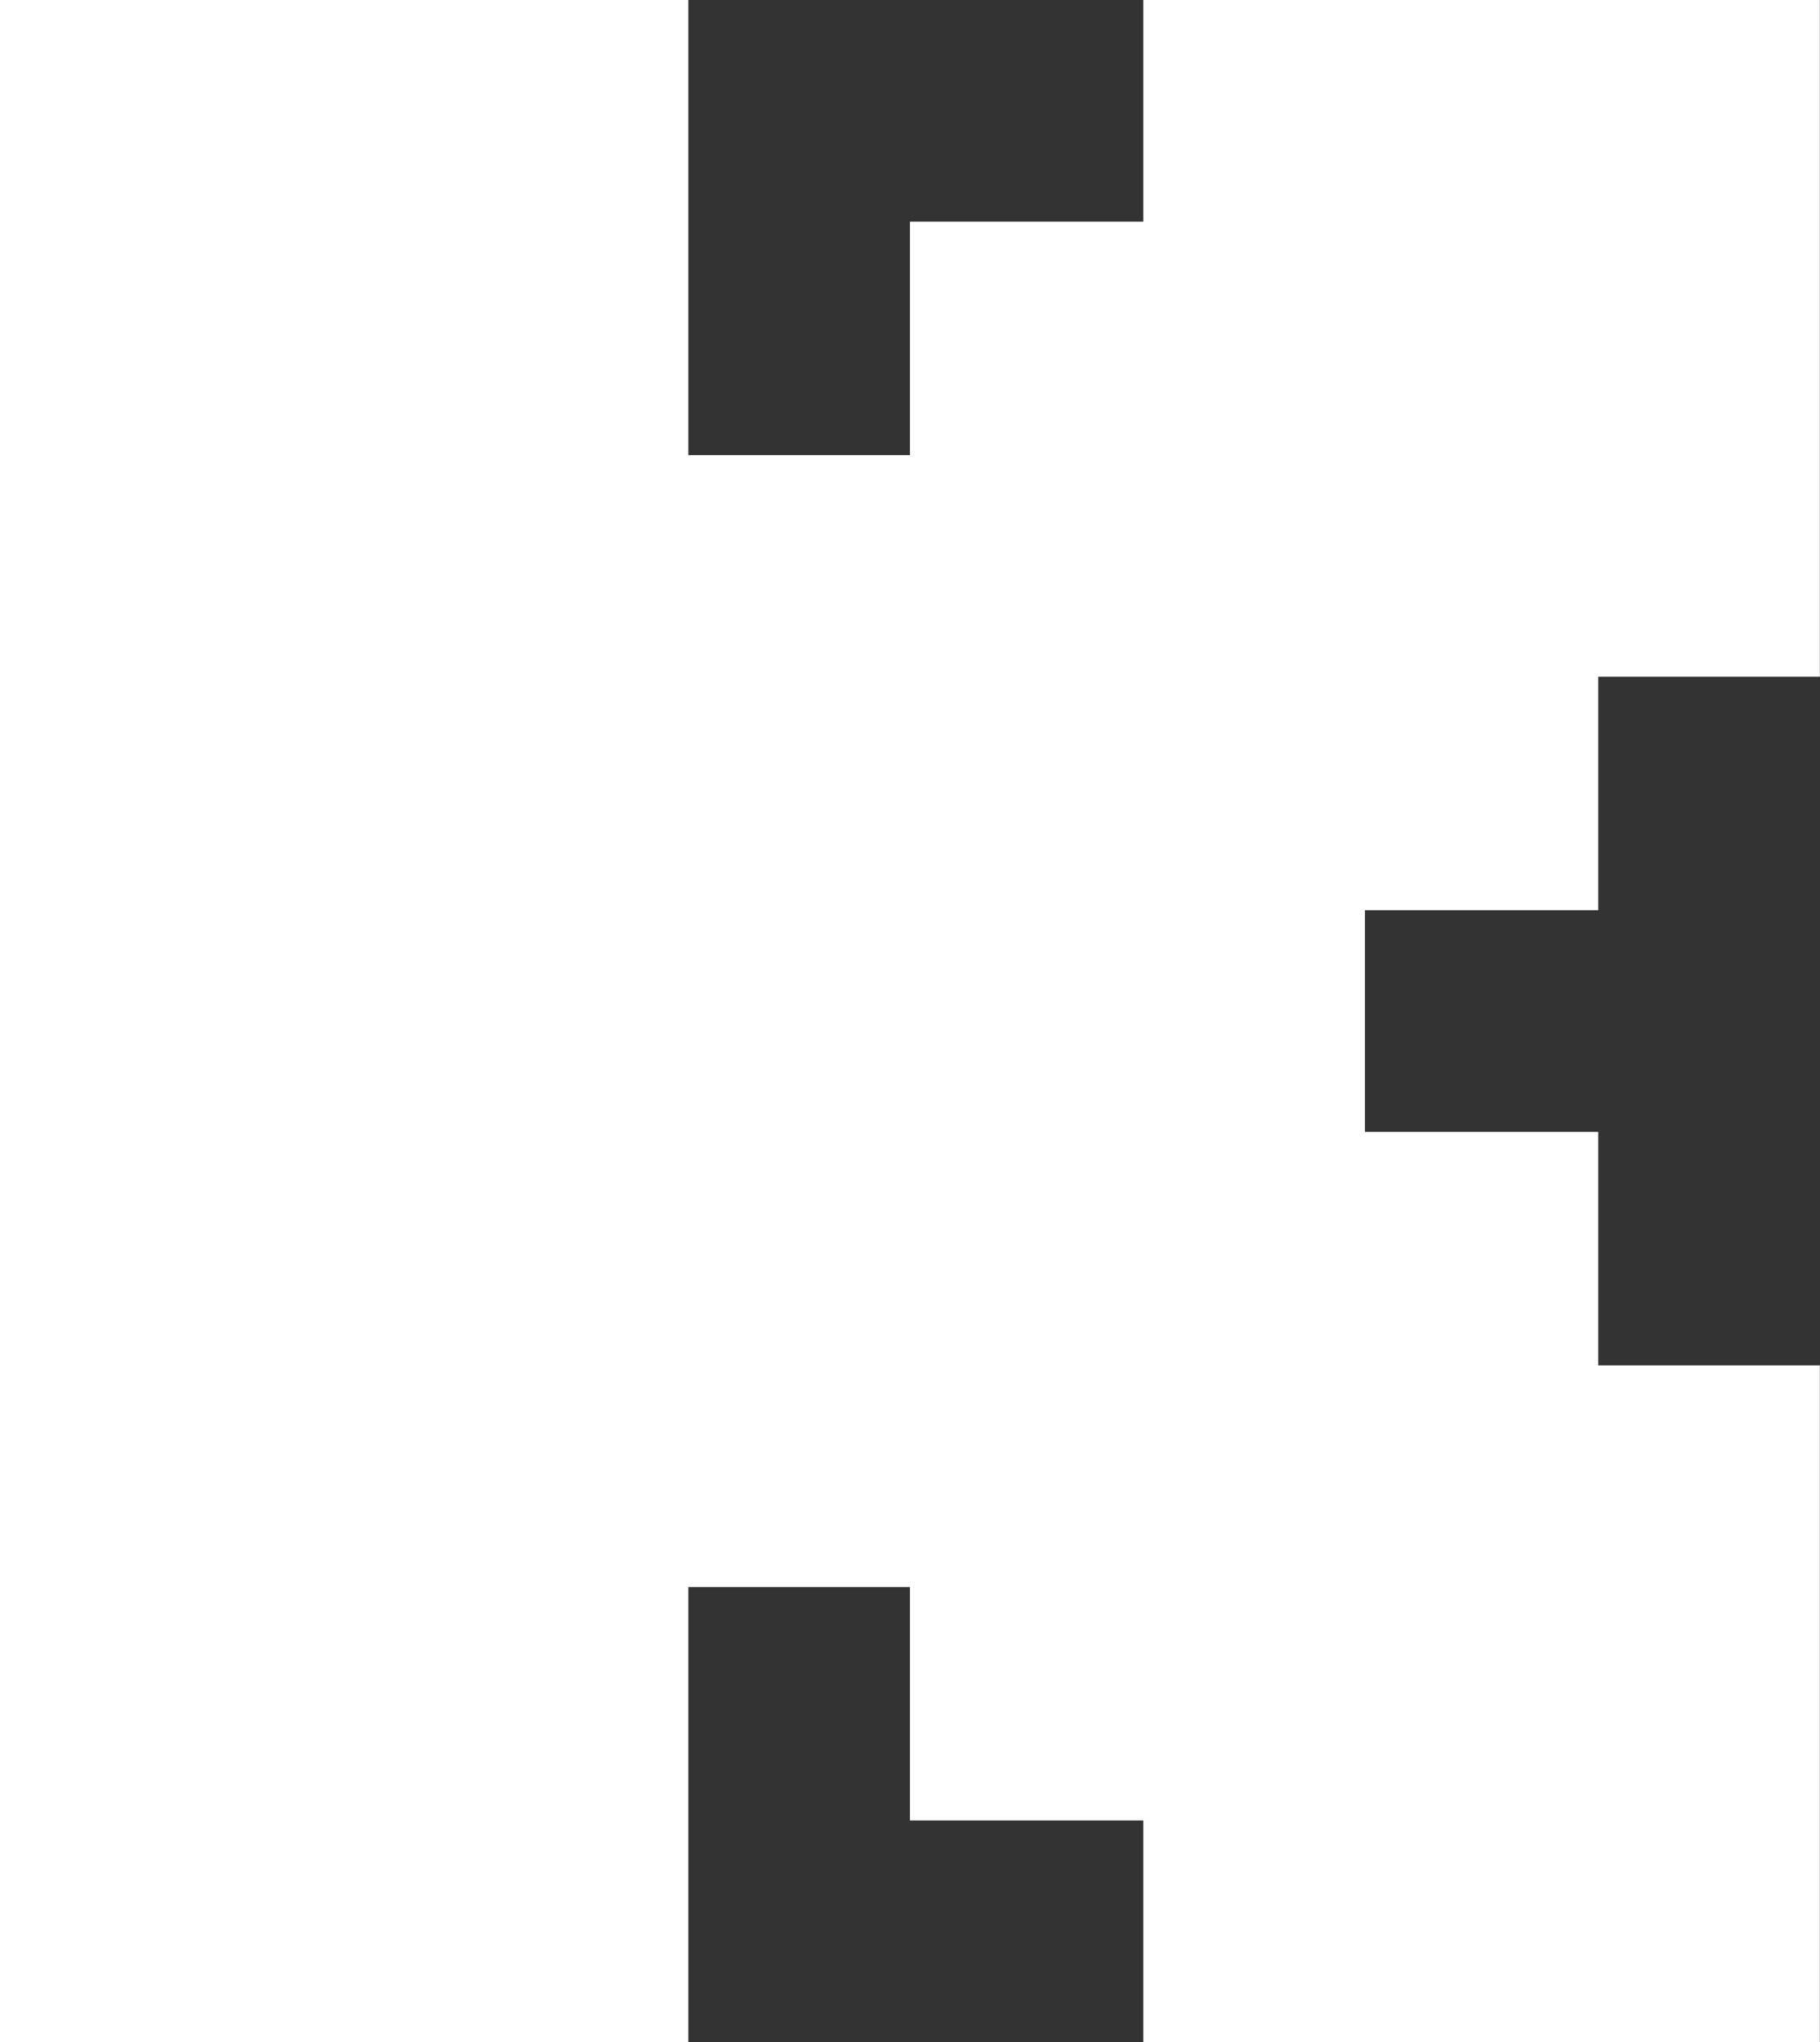 <svg fill="none" xmlns="http://www.w3.org/2000/svg" viewBox="1 0 23.18 26"><rect x="1" y="0" width="23.18" height="26" fill="#333333" stroke="none"/>   <path fill-rule="evenodd" clip-rule="evenodd" d="M1 0H9.767V5.795H12.589V2.822H15.562V0H24.178V8.616H21.356V11.589H18.384V14.411H21.356V17.384H24.178V26H15.562V23.178H12.589V20.206H9.767V26H1V0Z" style="fill: rgb(255, 255, 255);" transform="matrix(1, 0, 0, 1, 0, 2.220446049250313e-16)"/> </svg>